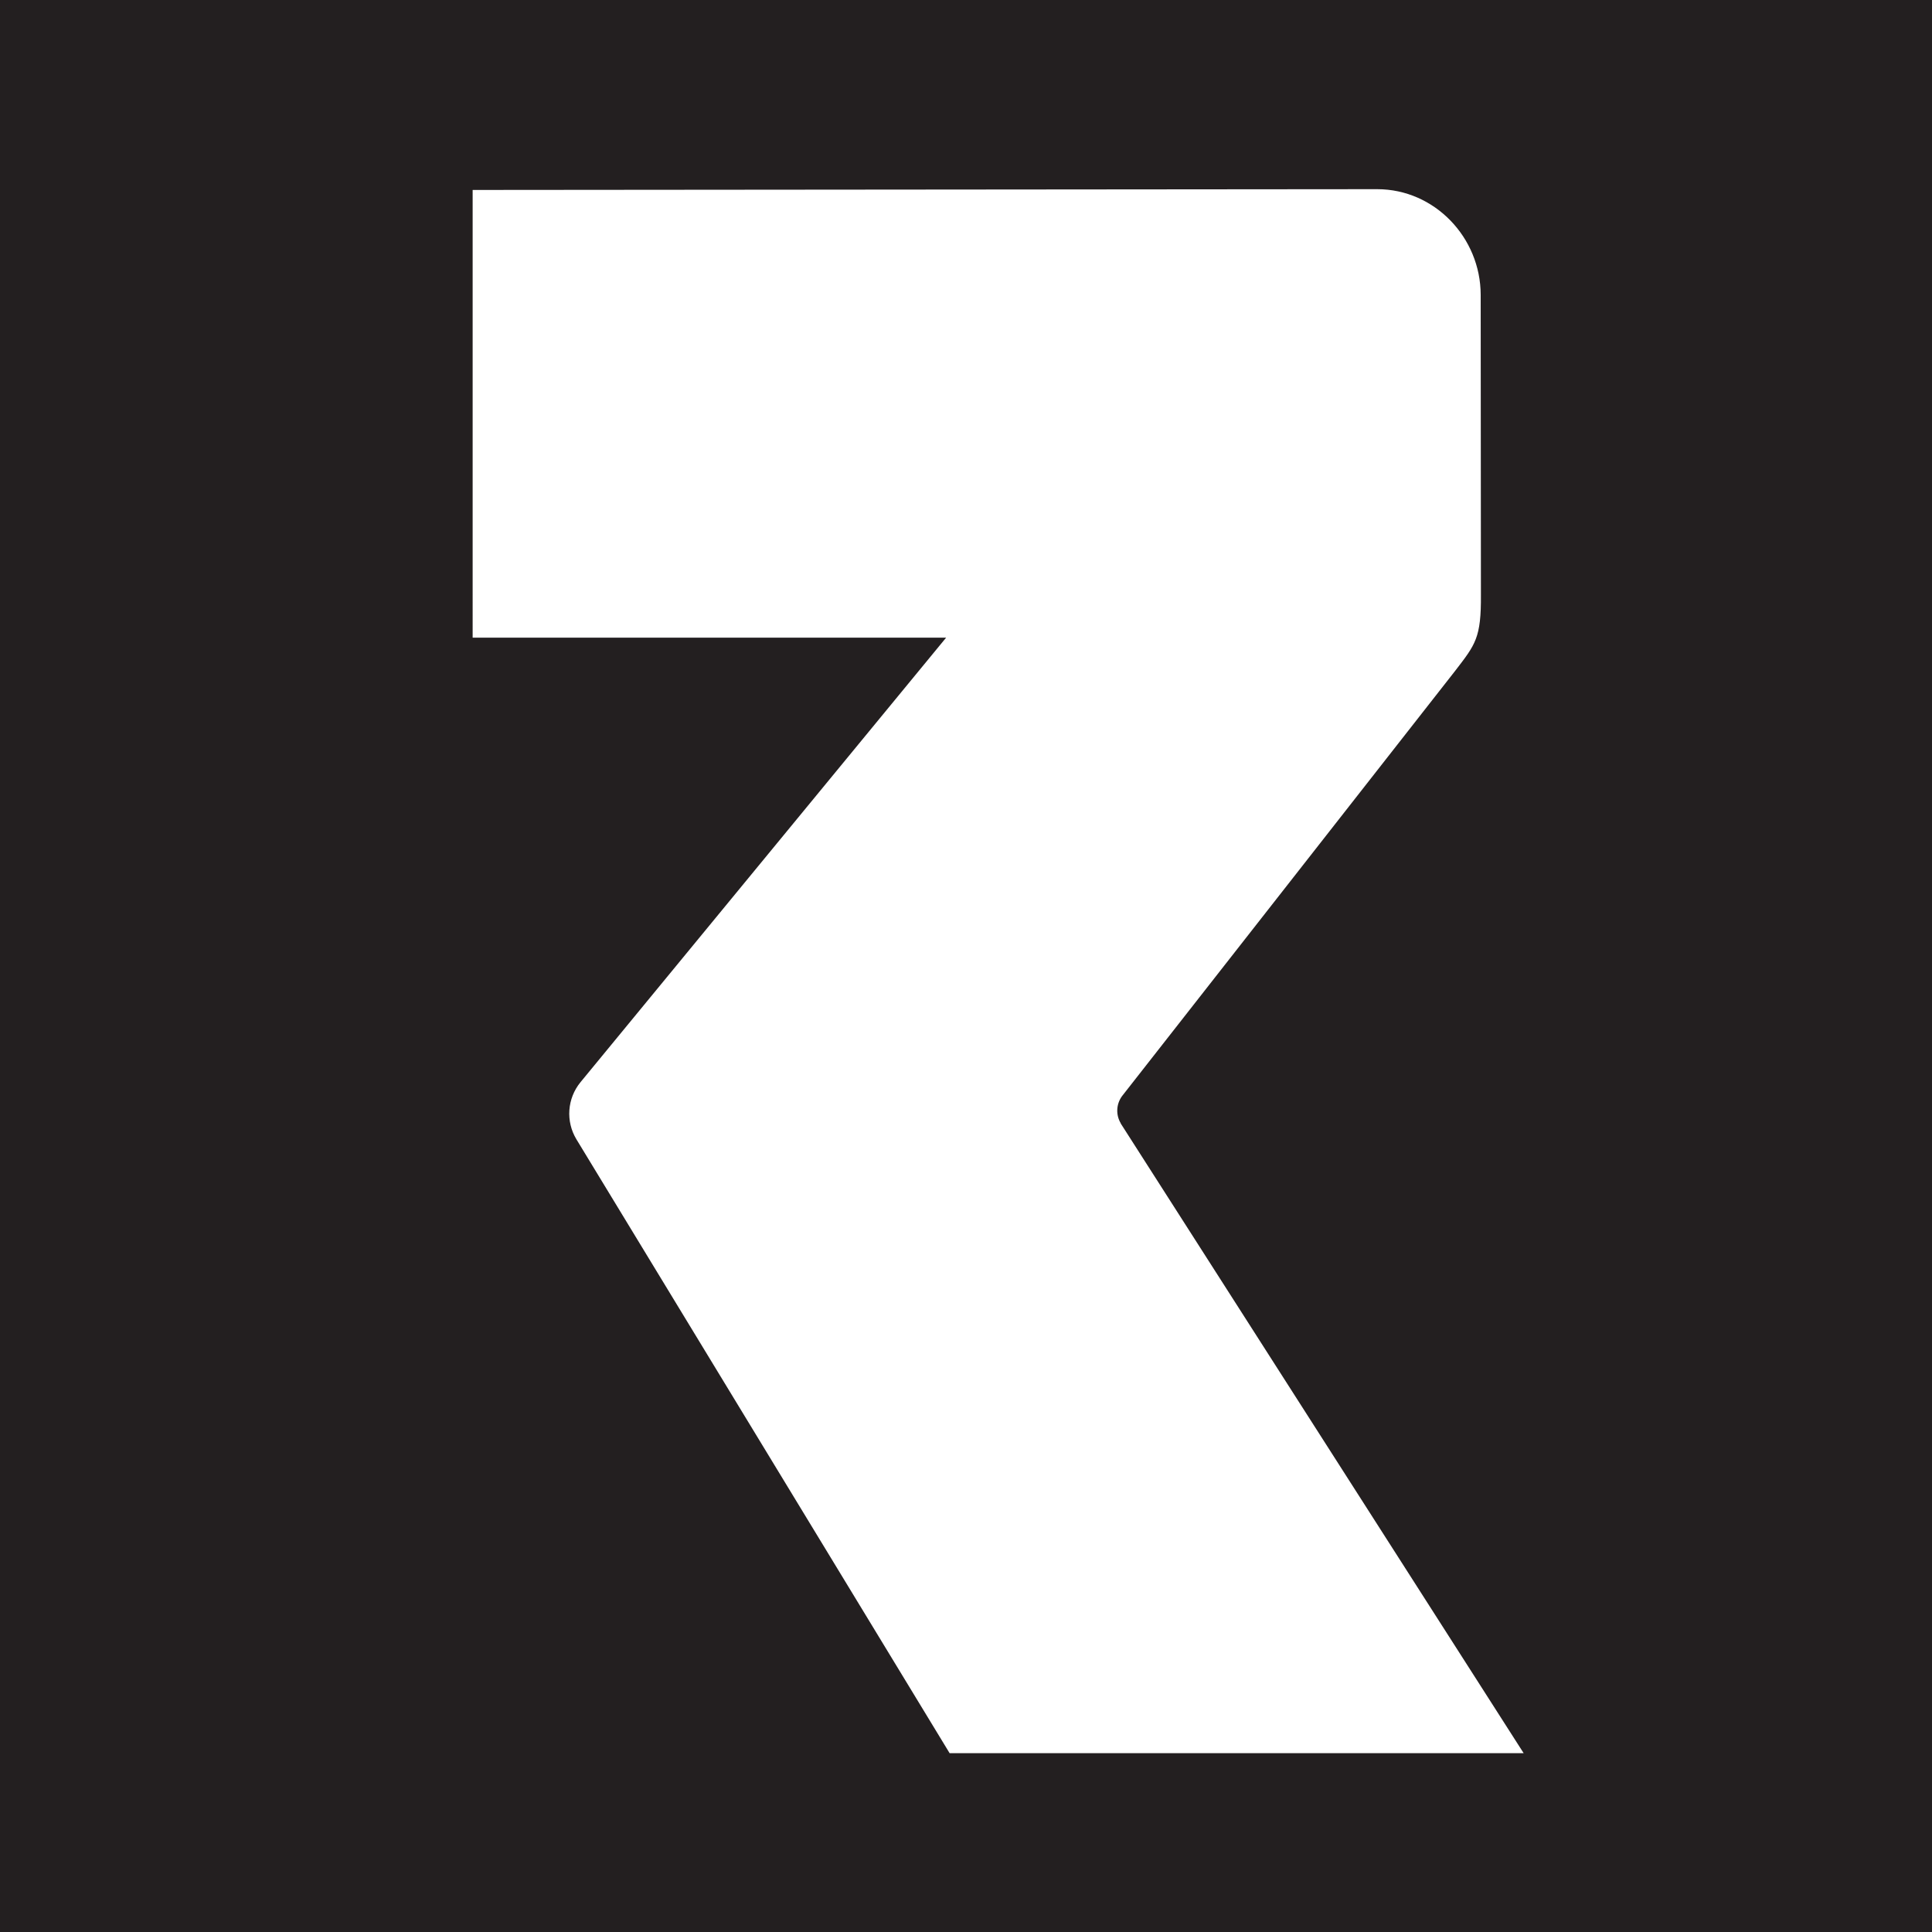 <?xml version="1.0" encoding="UTF-8"?>
<svg xmlns="http://www.w3.org/2000/svg" width="250" height="250" viewBox="0 0 250 250">
  <defs>
    <style>
      .cls-1 {
        fill: none;
      }

      .cls-2 {
        fill: #231f20;
      }

      .cls-3 {
        fill: #fff;
      }
    </style>
  </defs>
  <g id="_x30_5">
    <g>
      <path class="cls-2" d="M0,0v250h250V0H0Z"/>
      <path class="cls-3" d="M145.01,145.36l52.15,81.5h-74.28l-48.29-79.43c-1.41-2.33-1.2-5.29.53-7.4l47.31-57.52h-61.27V24.58l117.05-.1c7.42,0,13.38,6.25,13.39,13.67l.03,38.79c.04,5.63-.7,6.44-3.35,9.89l-43.1,55.02c-.75,1.04-.81,2.42-.15,3.51Z"/>
    </g>
  </g>
  <g id="Layer_6">
    <rect class="cls-1" width="250" height="250"/>
  </g>
</svg>